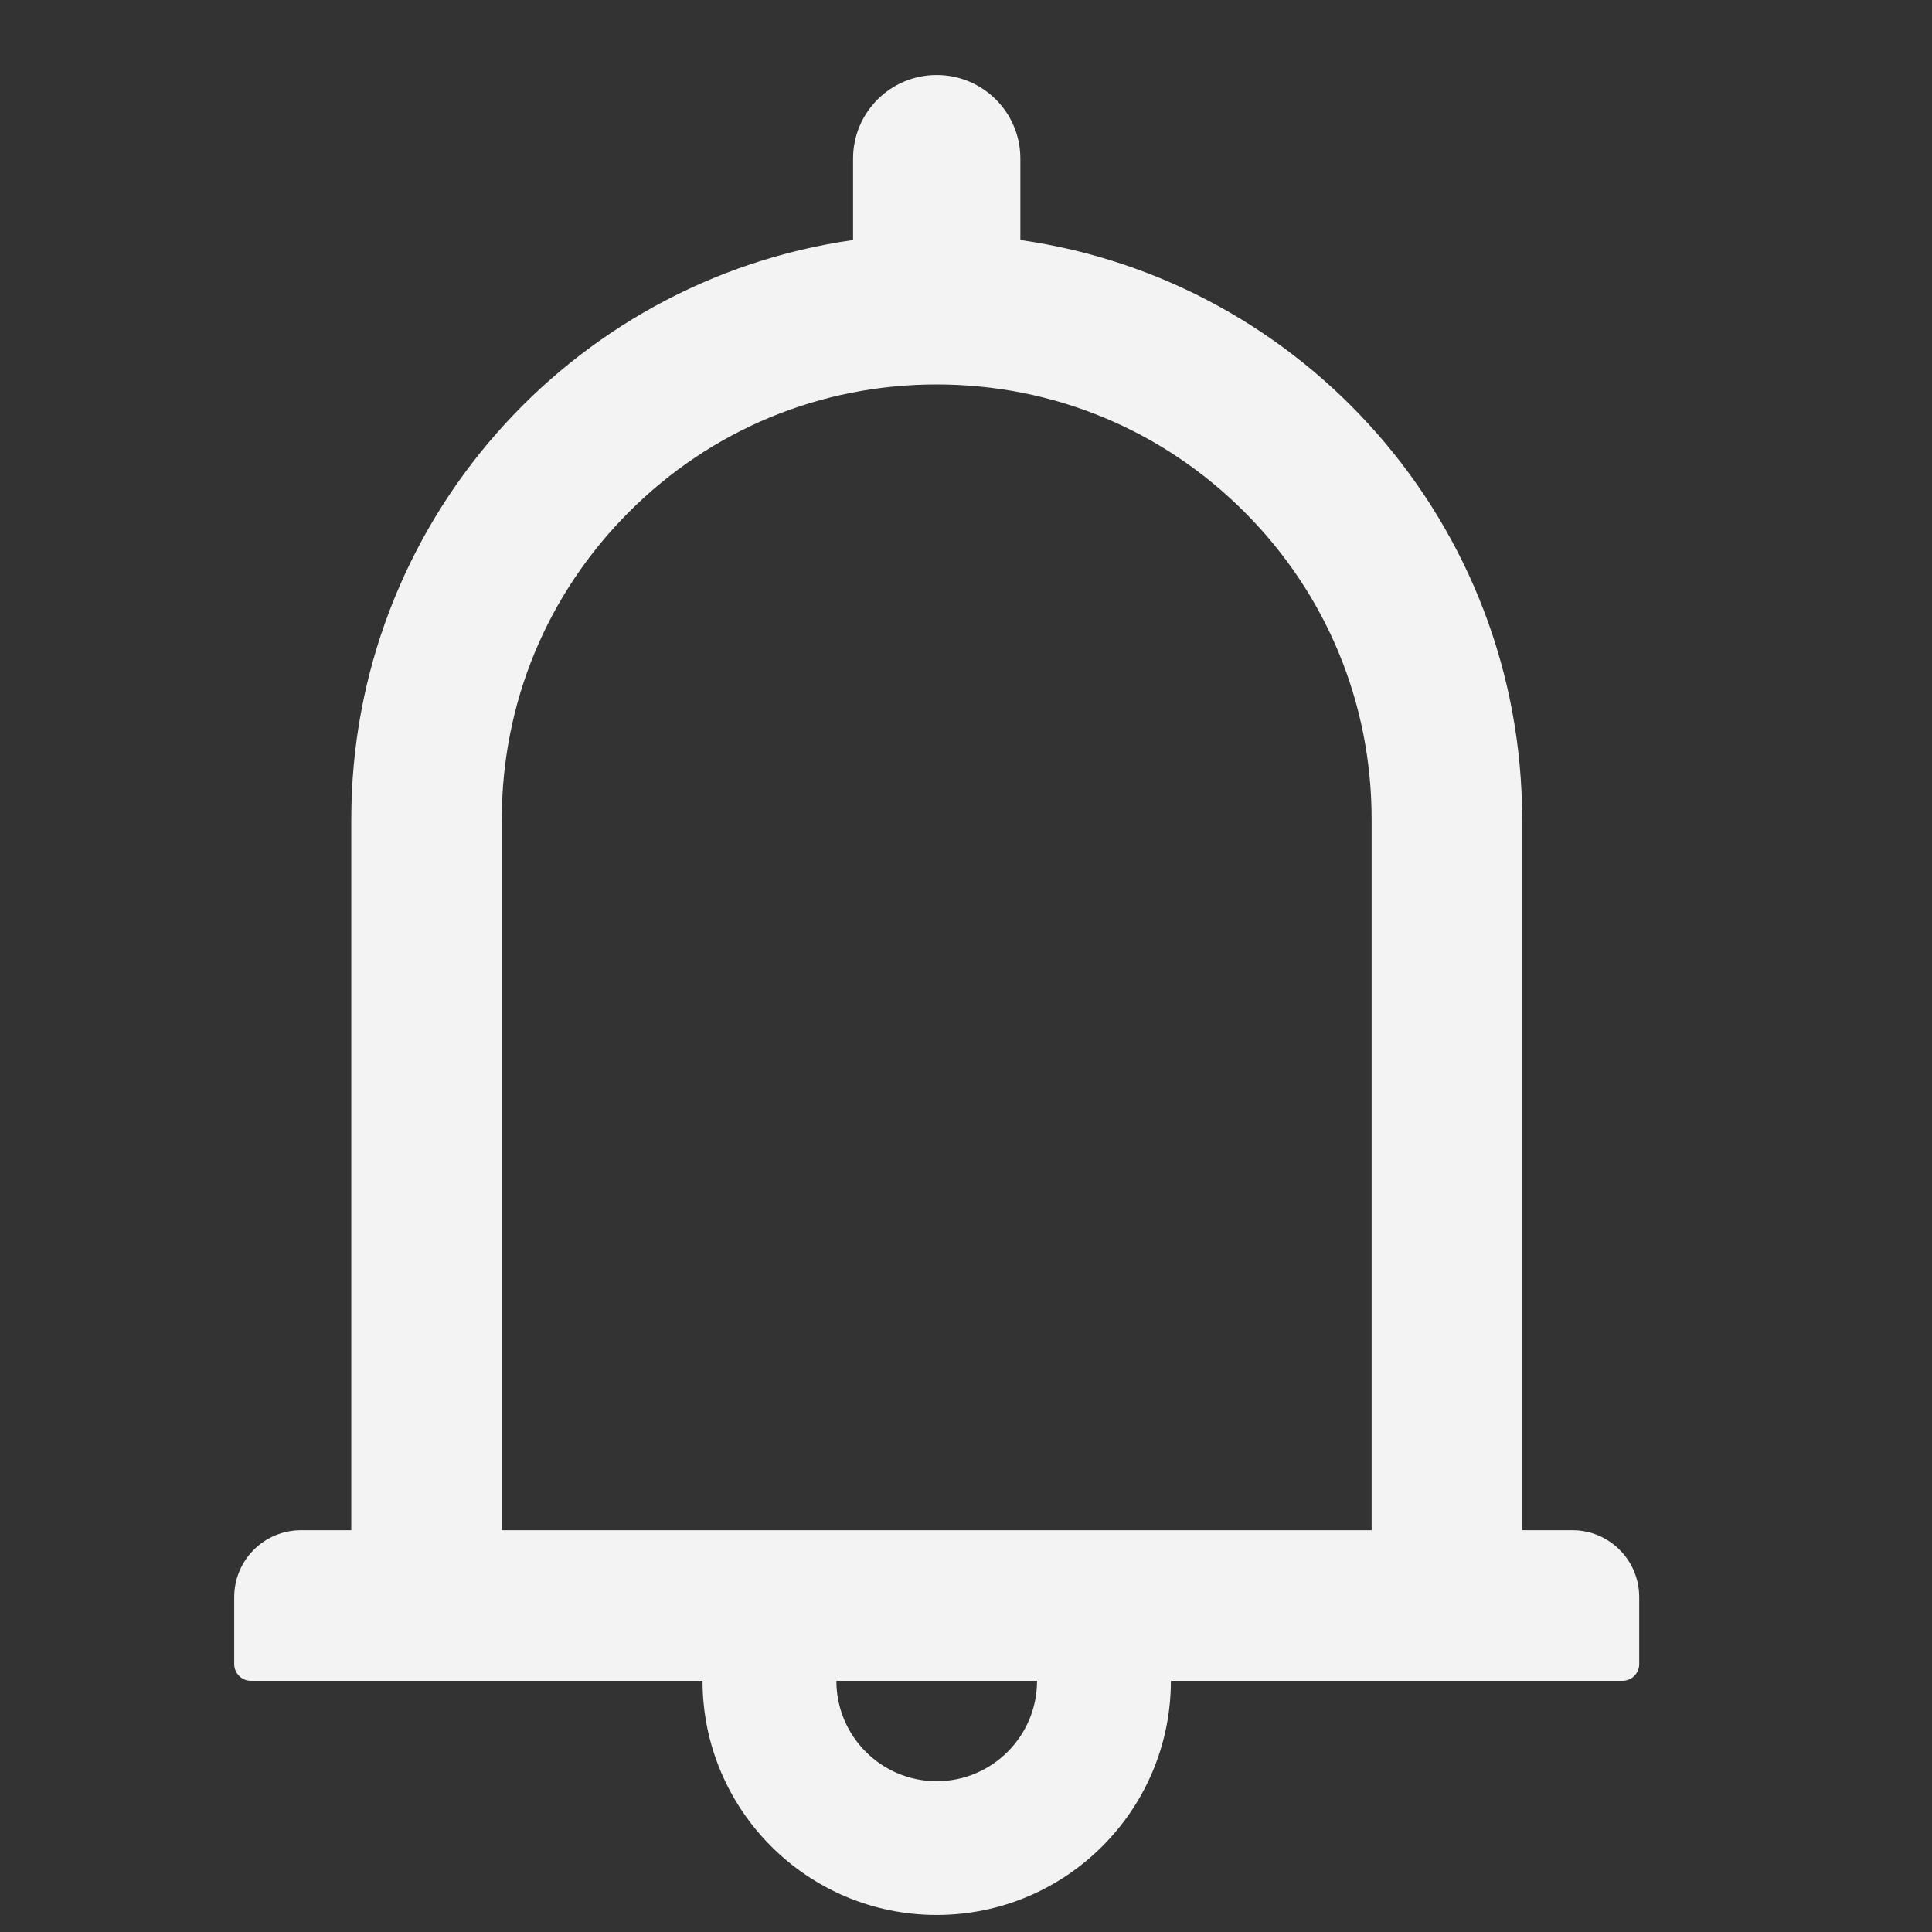 <svg width="22" height="22" viewBox="0 0 22 22" fill="none" xmlns="http://www.w3.org/2000/svg">
    <rect x="0" y="0" width="22" height="22" fill="#333333" stroke="none"/>
    <g clip-path="url(#clip0_1110_8204)">
        <path
            d="M17.905 17.425H17.333V9.33C17.333 5.971 14.85 3.194 11.619 2.733V1.806C11.619 1.28 11.193 0.854 10.666 0.854C10.14 0.854 9.714 1.28 9.714 1.806V2.733C6.483 3.194 4 5.971 4 9.33V17.425H3.428C3.007 17.425 2.667 17.766 2.667 18.187V18.949C2.667 19.054 2.752 19.14 2.857 19.14H8C8 20.611 9.195 21.806 10.666 21.806C12.138 21.806 13.333 20.611 13.333 19.14H18.476C18.581 19.14 18.666 19.054 18.666 18.949V18.187C18.666 17.766 18.326 17.425 17.905 17.425ZM10.666 20.283C10.036 20.283 9.524 19.771 9.524 19.14H11.809C11.809 19.771 11.297 20.283 10.666 20.283ZM5.714 17.425V9.33C5.714 8.006 6.228 6.764 7.164 5.828C8.1 4.892 9.343 4.378 10.666 4.378C11.99 4.378 13.233 4.892 14.169 5.828C15.105 6.764 15.619 8.006 15.619 9.33V17.425H5.714Z"
            fill="#F3F3F3" />
    </g>
    <defs>
        <clipPath id="clip0_1110_8204">
            <rect width="21.333" height="21.333" fill="white" transform="translate(0 0.667)" />
        </clipPath>
    </defs>
</svg>
    